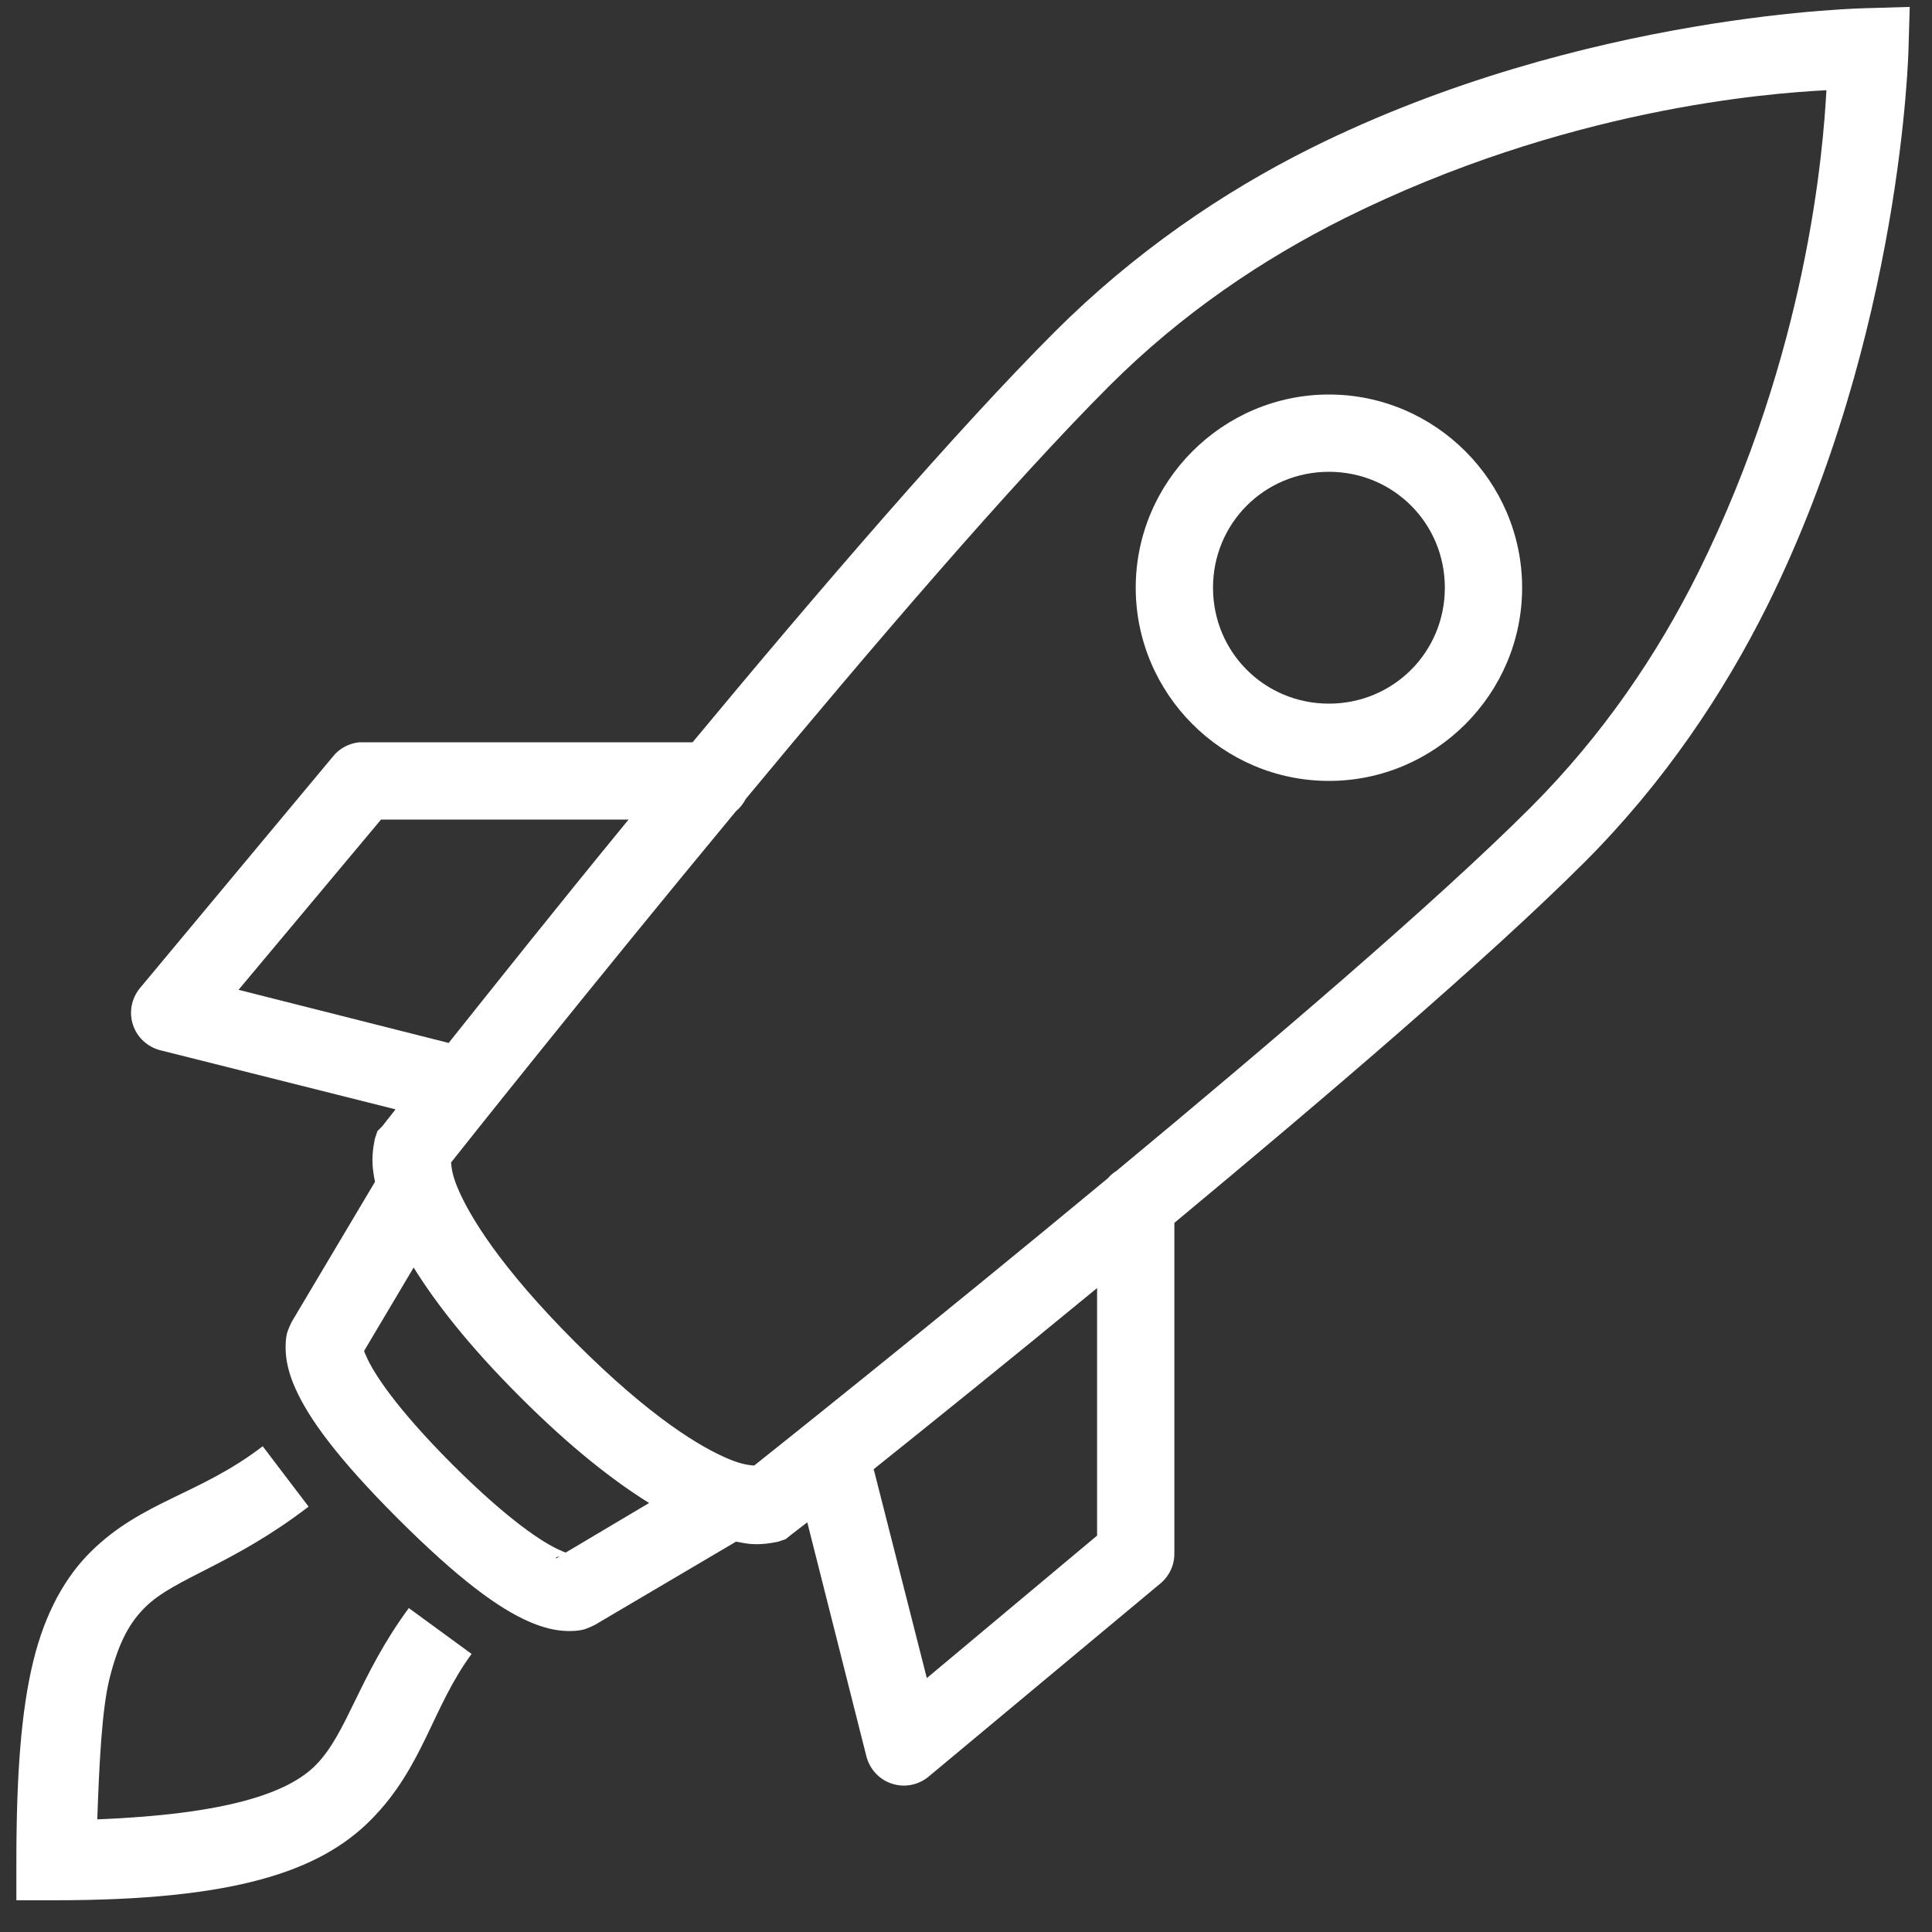 <svg xmlns="http://www.w3.org/2000/svg" width="40" height="40" viewBox="0 0 40 40" fill="none"><rect x="0" y="0" width="40" height="40" fill="#333333" stroke="none"/><path d="M39.539 0.143L38.689 0.168C38.689 0.168 32.808 0.246 27.139 3.068C25.317 3.977 23.486 5.224 21.839 6.868C19.811 8.896 16.948 12.224 14.339 15.368H7.514C7.489 15.368 7.464 15.368 7.439 15.368C7.223 15.39 7.023 15.496 6.889 15.668L2.889 20.468C2.72 20.68 2.667 20.965 2.754 21.221C2.839 21.477 3.051 21.674 3.314 21.743L8.189 22.968C8.151 23.015 7.914 23.318 7.914 23.318L7.814 23.418L7.764 23.568C7.764 23.568 7.695 23.849 7.714 24.118C7.72 24.218 7.739 24.349 7.764 24.468L6.039 27.368C6.039 27.368 5.961 27.524 5.939 27.618C5.917 27.712 5.911 27.827 5.914 27.943C5.92 28.174 5.976 28.433 6.114 28.743C6.389 29.362 6.976 30.18 8.239 31.443C9.501 32.702 10.317 33.293 10.939 33.568C11.248 33.705 11.508 33.762 11.739 33.768C11.854 33.771 11.97 33.765 12.064 33.743C12.158 33.721 12.314 33.643 12.314 33.643L15.239 31.918C15.348 31.94 15.473 31.962 15.564 31.968C15.833 31.987 16.114 31.918 16.114 31.918L16.264 31.868L16.389 31.768C16.389 31.768 16.673 31.549 16.714 31.518L17.939 36.368C18.008 36.63 18.204 36.843 18.461 36.927C18.717 37.015 19.001 36.962 19.214 36.793L24.014 32.793C24.204 32.64 24.314 32.412 24.314 32.168V25.318C27.48 22.687 30.829 19.827 32.814 17.843C34.451 16.202 35.679 14.368 36.589 12.543C39.398 6.883 39.514 0.993 39.514 0.993L39.539 0.143ZM37.814 1.868C37.748 3.071 37.433 7.268 35.164 11.843C34.32 13.54 33.189 15.218 31.689 16.718C29.739 18.668 26.308 21.593 23.114 24.243C23.048 24.283 22.989 24.333 22.939 24.393C19.198 27.493 15.823 30.177 15.614 30.343C15.52 30.334 15.373 30.324 15.114 30.218C14.517 29.974 13.47 29.349 11.914 27.793C10.358 26.237 9.708 25.165 9.464 24.568C9.358 24.308 9.348 24.162 9.339 24.068C9.504 23.858 12.151 20.521 15.239 16.793C15.323 16.724 15.389 16.64 15.439 16.543C18.061 13.38 20.967 9.99 22.964 7.993C24.47 6.487 26.145 5.365 27.839 4.518C32.42 2.24 36.614 1.93 37.814 1.868ZM27.514 8.168C25.314 8.168 23.514 9.968 23.514 12.168C23.514 14.368 25.314 16.168 27.514 16.168C29.714 16.168 31.514 14.368 31.514 12.168C31.514 9.968 29.714 8.168 27.514 8.168ZM27.514 9.768C28.848 9.768 29.914 10.833 29.914 12.168C29.914 13.502 28.848 14.568 27.514 14.568C26.18 14.568 25.114 13.502 25.114 12.168C25.114 10.833 26.18 9.768 27.514 9.768ZM7.889 16.968H13.014C11.479 18.84 10.217 20.43 9.289 21.593L4.939 20.493L7.889 16.968ZM8.564 26.243C9.02 26.974 9.689 27.843 10.764 28.918C11.836 29.99 12.708 30.662 13.439 31.118L11.714 32.143C11.689 32.137 11.692 32.14 11.589 32.093C11.261 31.949 10.545 31.496 9.364 30.318C8.186 29.137 7.733 28.421 7.589 28.093C7.542 27.99 7.545 27.993 7.539 27.968L8.564 26.243ZM22.714 26.668V31.793L19.189 34.743L18.089 30.418C19.248 29.49 20.823 28.224 22.714 26.668ZM5.439 29.943C4.133 30.946 2.951 31.074 1.889 32.118C1.358 32.64 0.936 33.38 0.689 34.393C0.442 35.405 0.339 36.712 0.339 38.543V39.343H1.139C4.814 39.343 6.611 38.762 7.689 37.668C8.767 36.574 8.945 35.355 9.764 34.243L8.464 33.293C7.426 34.705 7.195 35.877 6.539 36.543C5.961 37.13 4.673 37.562 2.014 37.668C2.054 36.505 2.111 35.39 2.264 34.768C2.464 33.958 2.708 33.568 3.014 33.268C3.623 32.668 4.817 32.399 6.389 31.193L5.439 29.943ZM11.589 32.218L11.514 32.268V32.243C11.514 32.243 11.558 32.23 11.589 32.218Z" fill="white"></path></svg>